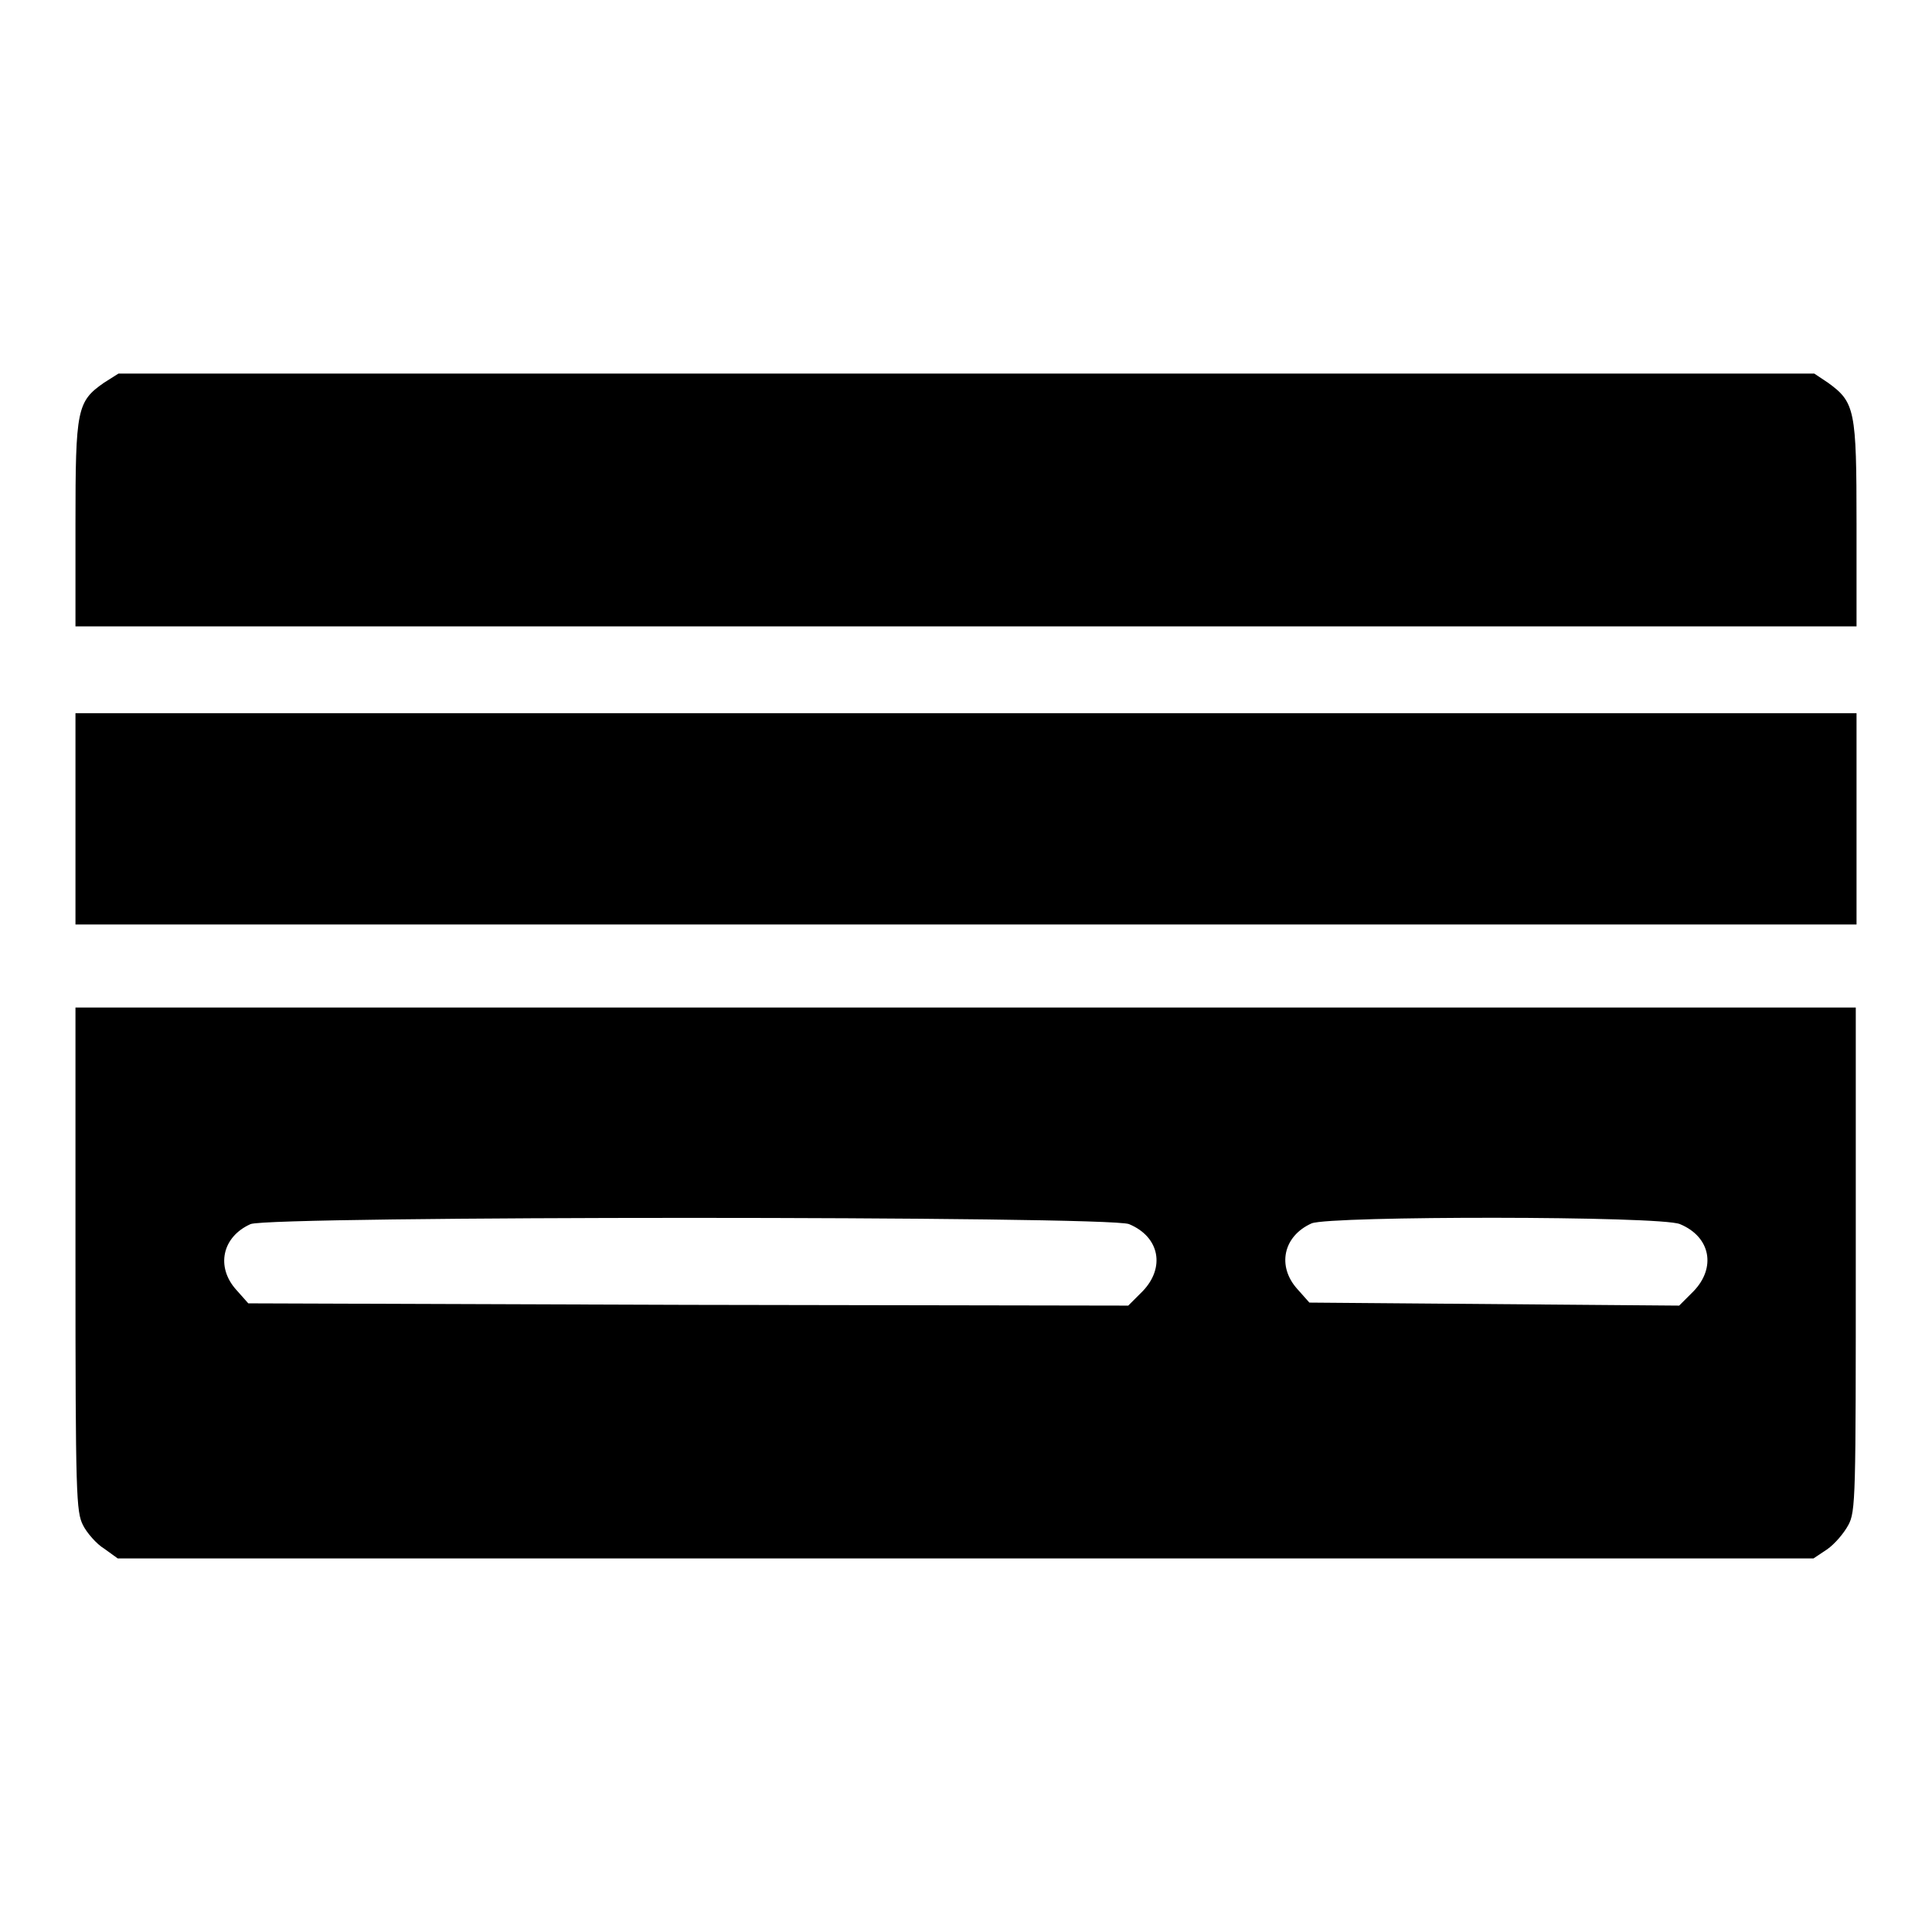 <?xml version="1.0" encoding="utf-8"?>
<!-- Svg Vector Icons : http://www.onlinewebfonts.com/icon -->
<!DOCTYPE svg PUBLIC "-//W3C//DTD SVG 1.1//EN" "http://www.w3.org/Graphics/SVG/1.1/DTD/svg11.dtd">
<svg version="1.1" xmlns="http://www.w3.org/2000/svg" xmlns:xlink="http://www.w3.org/1999/xlink" x="0px" y="0px" viewBox="0 0 256 256" enable-background="new 0 0 256 256" xml:space="preserve">
<g><g><g><path fill="#000000" d="M13.8,50.7c-3.6,2.5-3.8,3.5-3.8,18.7V83h118h118V69.4c0-15.1-0.2-16.1-3.8-18.7l-1.8-1.2H128H15.7L13.8,50.7z"/><path fill="#000000" d="M10,108.5v14h118h118v-14v-14H128H10V108.5z"/><path fill="#000000" d="M10,166.9c0,31.4,0.1,33.4,1,35.2c0.5,1,1.8,2.5,2.8,3.1l1.8,1.3H128h112.3l1.8-1.2c1-0.7,2.2-2.1,2.8-3.2c1-1.8,1-3.8,1-35.2v-33.4H128H10V166.9z M149.6,162.2c4.1,1.7,4.8,5.8,1.8,8.9l-1.9,1.9l-58.3-0.1l-58.3-0.2l-1.6-1.8c-2.7-3-1.9-7,1.9-8.7C35.8,161.1,146.9,161.1,149.6,162.2z M222.6,162.2c4.1,1.7,4.8,5.8,1.8,8.9l-1.9,1.9l-24.5-0.2l-24.5-0.2l-1.6-1.8c-2.7-3-1.9-7,1.9-8.7C176.3,161.1,220,161.1,222.6,162.2z"/></g></g></g>
</svg>